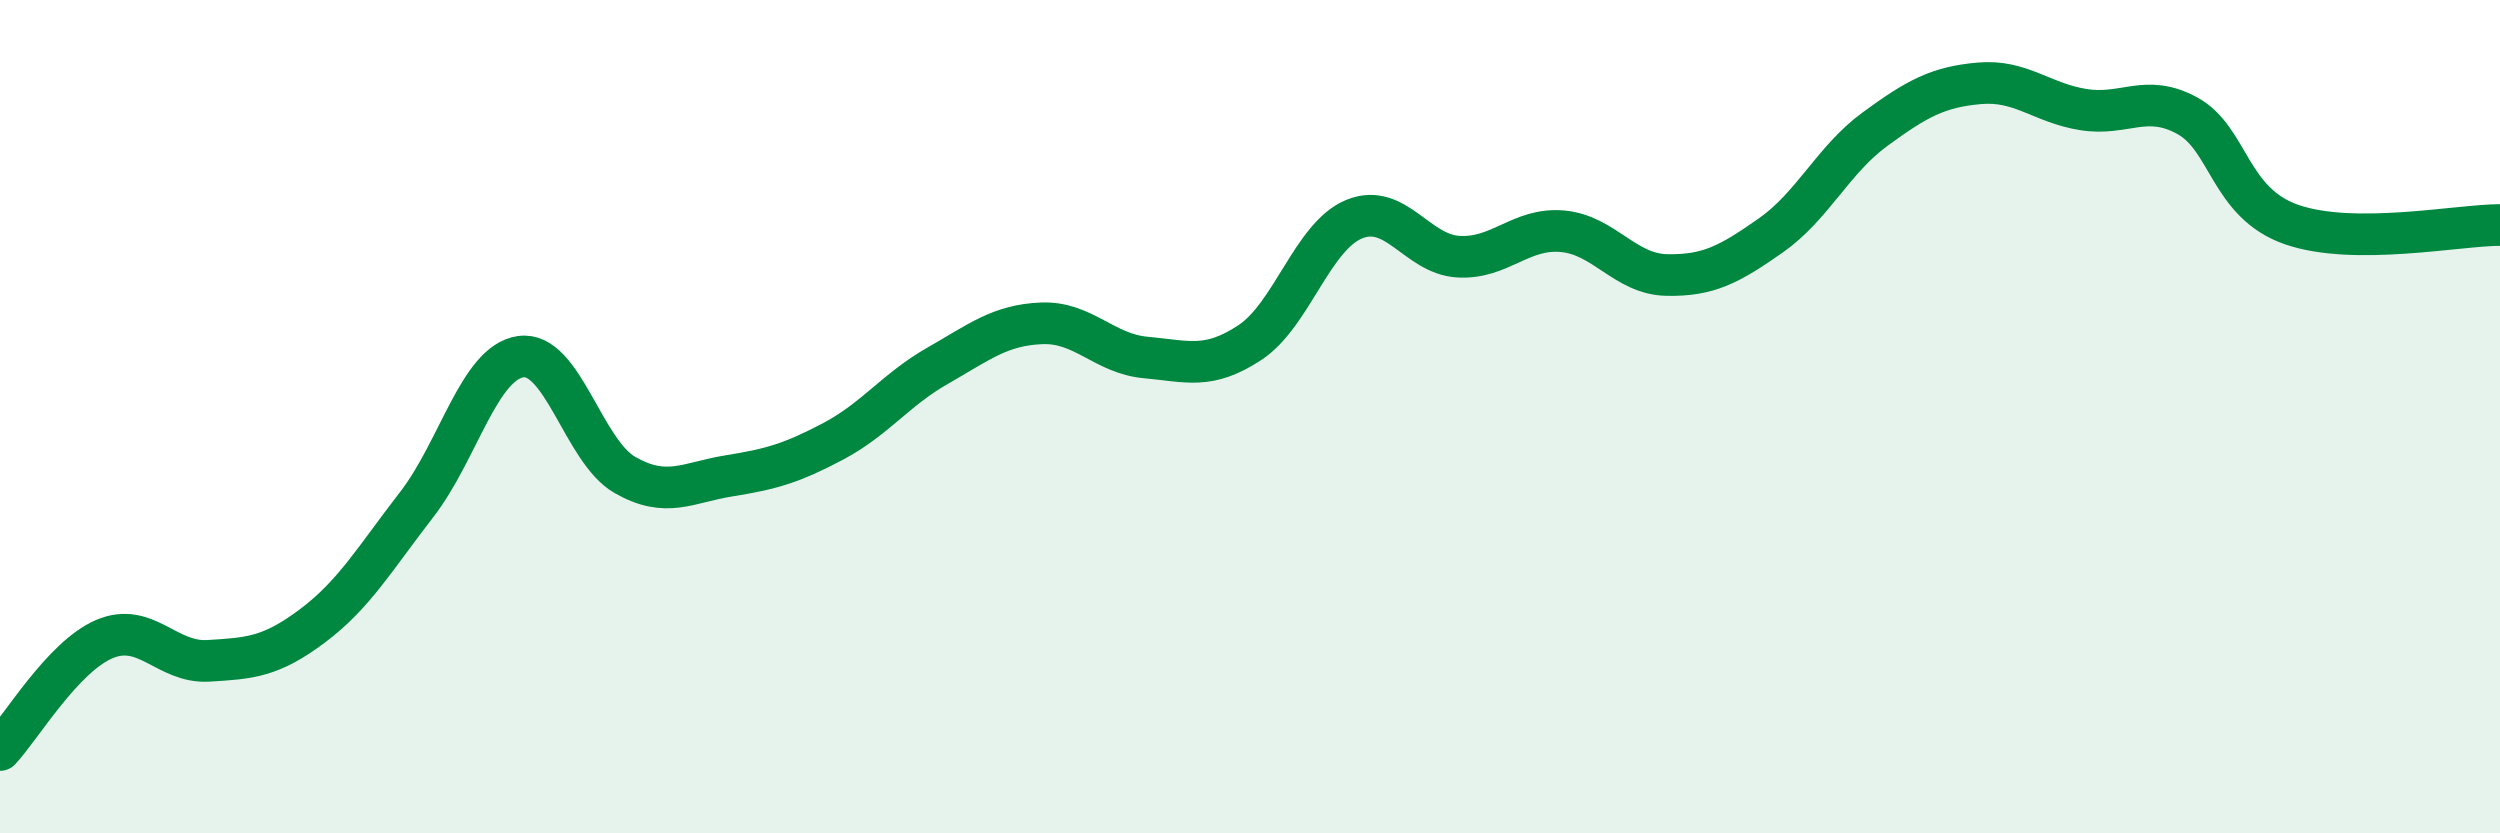 
    <svg width="60" height="20" viewBox="0 0 60 20" xmlns="http://www.w3.org/2000/svg">
      <path
        d="M 0,18 C 0.5,17.47 1.5,15.77 2.5,15.34 C 3.5,14.91 4,15.92 5,15.86 C 6,15.8 6.5,15.77 7.5,15.02 C 8.5,14.27 9,13.4 10,12.11 C 11,10.82 11.5,8.7 12.5,8.56 C 13.5,8.42 14,10.83 15,11.4 C 16,11.97 16.5,11.58 17.5,11.42 C 18.5,11.26 19,11.12 20,10.59 C 21,10.06 21.5,9.35 22.5,8.78 C 23.5,8.21 24,7.8 25,7.76 C 26,7.72 26.5,8.49 27.5,8.58 C 28.5,8.67 29,8.88 30,8.22 C 31,7.56 31.5,5.67 32.5,5.26 C 33.5,4.85 34,6.1 35,6.16 C 36,6.22 36.5,5.46 37.5,5.55 C 38.5,5.64 39,6.58 40,6.6 C 41,6.62 41.5,6.35 42.5,5.65 C 43.5,4.95 44,3.83 45,3.1 C 46,2.37 46.5,2.09 47.5,2 C 48.5,1.91 49,2.47 50,2.63 C 51,2.79 51.5,2.23 52.5,2.78 C 53.5,3.33 53.5,4.87 55,5.39 C 56.5,5.91 59,5.4 60,5.4L60 20L0 20Z"
        fill="#008740"
        opacity="0.1"
        stroke-linecap="round"
        stroke-linejoin="round"
      />
      <path
        d="M 0,18 C 0.5,17.47 1.5,15.77 2.5,15.34 C 3.5,14.91 4,15.92 5,15.86 C 6,15.8 6.5,15.77 7.5,15.02 C 8.5,14.27 9,13.4 10,12.11 C 11,10.82 11.5,8.7 12.5,8.56 C 13.5,8.42 14,10.83 15,11.4 C 16,11.97 16.5,11.58 17.5,11.42 C 18.5,11.26 19,11.12 20,10.59 C 21,10.06 21.5,9.35 22.5,8.78 C 23.5,8.21 24,7.8 25,7.76 C 26,7.72 26.5,8.49 27.5,8.58 C 28.5,8.67 29,8.88 30,8.22 C 31,7.56 31.5,5.67 32.5,5.26 C 33.5,4.85 34,6.1 35,6.16 C 36,6.22 36.5,5.46 37.5,5.55 C 38.5,5.64 39,6.58 40,6.6 C 41,6.62 41.5,6.35 42.5,5.65 C 43.5,4.95 44,3.83 45,3.1 C 46,2.37 46.5,2.09 47.5,2 C 48.5,1.91 49,2.47 50,2.63 C 51,2.79 51.5,2.23 52.5,2.78 C 53.5,3.33 53.5,4.87 55,5.39 C 56.5,5.91 59,5.4 60,5.4"
        stroke="#008740"
        stroke-width="1"
        fill="none"
        stroke-linecap="round"
        stroke-linejoin="round"
      />
    </svg>
  